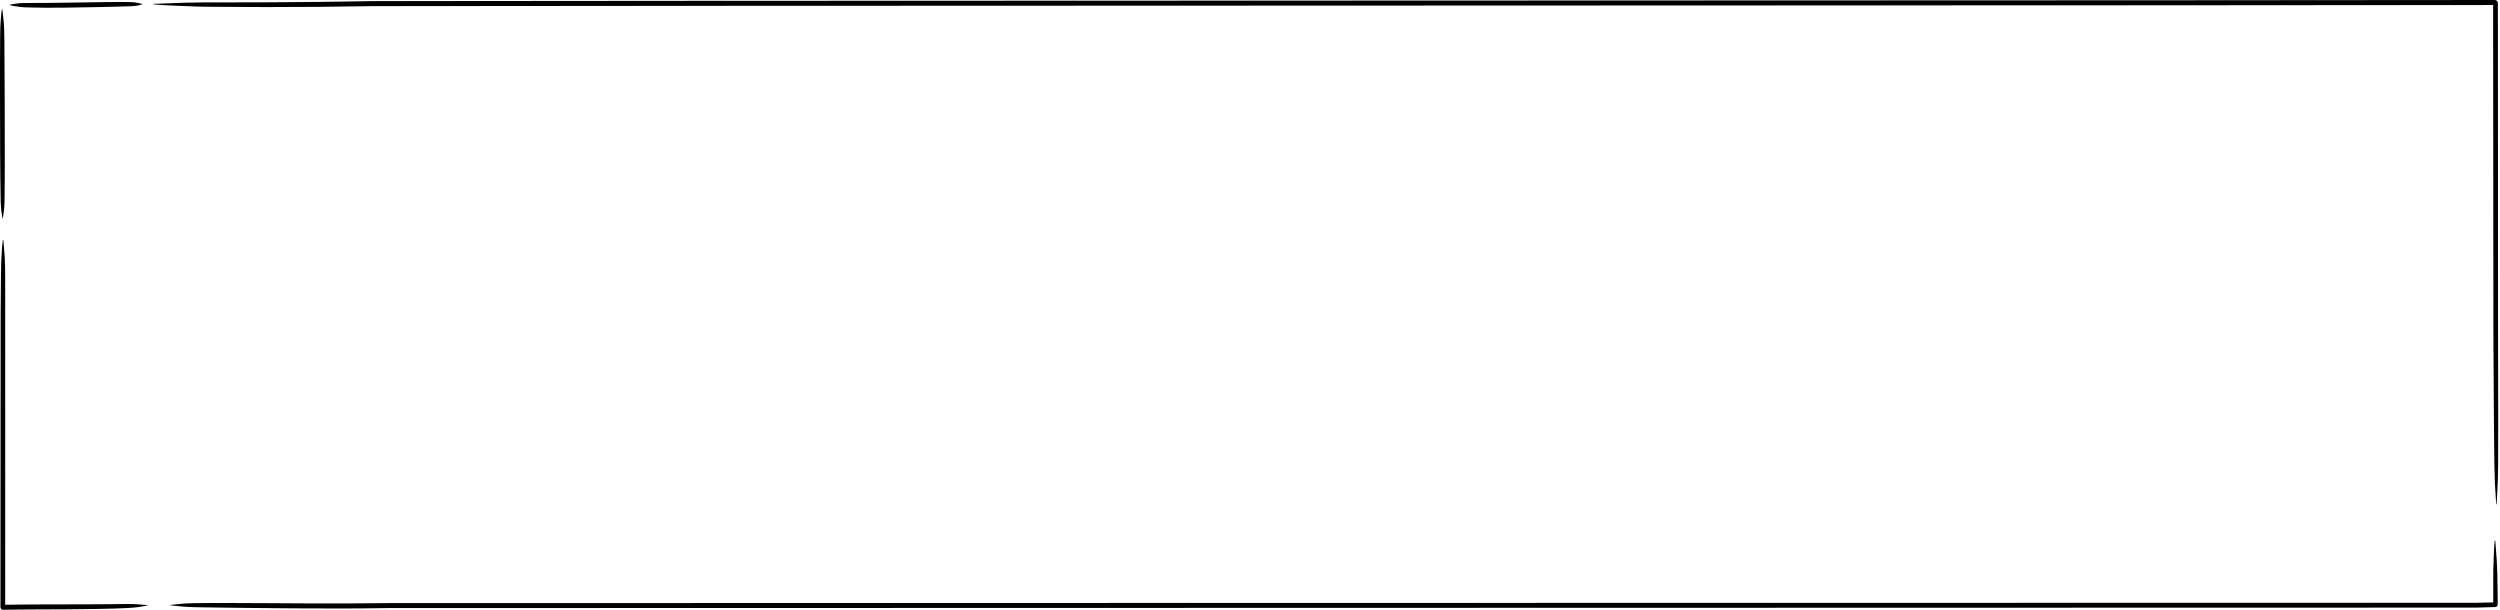 <svg width="1107" height="270" viewBox="0 0 1107 270" fill="none" xmlns="http://www.w3.org/2000/svg">
<path d="M1104.91 239.411C1105.54 248.052 1105.81 248.846 1105.92 261.146C1105.93 262.872 1105.96 264.694 1105.98 267.561C1105.96 268.271 1105.6 268.674 1104.96 268.785C1104.45 268.799 1103.93 268.813 1103.41 268.841C1102.69 268.869 1101.94 268.883 1101.19 268.911C1099.7 268.952 1098.15 268.994 1096.56 269.05C1093.4 269.119 174.941 269.188 171.528 269.258C164.703 269.369 157.472 269.439 150.279 269.439C135.895 269.467 121.628 269.314 110.879 269.202C105.748 269.105 91.271 269.007 86.192 268.868C80.43 268.66 80.916 268.576 75.666 268.075C75.587 268.075 75.522 268.006 75.535 267.95C75.535 267.894 75.6 267.853 75.666 267.839C81.297 267.268 80.43 267.24 86.192 267.073C94.303 266.92 111.523 267.073 119.686 267.087C129.989 267.157 142.273 267.24 154.676 267.199C160.884 267.143 167.105 267.101 173.129 267.045C176.135 266.99 1094.24 266.949 1097.11 266.907C1098.55 266.879 1099.97 266.837 1101.36 266.81C1102.06 266.796 1102.75 266.782 1103.44 266.768H1103.96C1103.96 266.768 1104.01 266.74 1104 266.712C1104 263.233 1104 260.631 1104 258.127C1103.96 251.893 1104.05 252.255 1104.25 246.035C1104.33 242.918 1104.43 242.139 1104.66 239.439C1104.66 239.356 1104.71 239.286 1104.77 239.286C1104.83 239.286 1104.88 239.356 1104.88 239.439L1104.91 239.411Z" fill="black"/>
<path d="M68.052 1.698C80.927 1.252 82.135 1.002 100.43 1.058C112.308 1.058 126.916 1.016 142.259 0.835C149.923 0.724 157.772 0.612 165.542 0.487C173.443 0.32 1097.15 0.153 1104.64 0C1104.93 0 1105.17 0.083 1105.37 0.195C1105.58 0.32 1105.77 0.529 1105.88 0.737C1106.13 1.099 1106.05 1.906 1106.06 2.31C1106.06 2.908 1106.06 3.507 1106.06 4.105C1106.06 5.288 1106.06 6.47 1106.06 7.639C1106.06 9.977 1106.08 12.259 1106.09 14.499C1106.1 18.98 1106.11 137.735 1106.13 141.84C1106.15 150.063 1106.17 157.522 1106.18 164.173C1106.17 172.758 1106.27 197.026 1106.18 205.5C1106.05 215.143 1105.94 214.35 1105.52 223.13C1105.52 223.269 1105.46 223.366 1105.41 223.366C1105.35 223.366 1105.31 223.255 1105.3 223.13C1104.72 213.696 1104.71 215.143 1104.5 205.514C1104.29 191.947 1104.19 163.115 1104.08 149.451C1104.04 139.906 1104 14.833 1103.95 2.226C1096.56 2.379 172.957 2.546 165.095 2.713C157.116 2.811 149.005 2.922 140.985 3.033C124.96 3.173 109.316 3.159 95.863 3.019C86.584 2.964 87.109 2.866 77.843 2.532C73.21 2.379 72.042 2.24 68.026 1.934C67.895 1.934 67.803 1.865 67.803 1.795C67.803 1.739 67.908 1.684 68.026 1.684L68.052 1.698Z" fill="black"/>
<path d="M4.452 2.031C7.851 1.53 8.166 1.266 12.97 1.322C22.485 1.377 38.707 0.988 48.275 0.904C50.401 0.918 56.425 0.835 58.525 0.96C60.914 1.127 60.717 1.238 62.896 1.725C62.935 1.725 62.961 1.795 62.948 1.85C62.948 1.906 62.922 1.948 62.896 1.962C60.559 2.532 60.914 2.546 58.525 2.741C55.165 2.908 48.025 3.005 44.639 3.117C35.072 3.297 21.317 3.631 11.736 3.27C9.295 3.214 9.439 3.131 6.998 2.81C5.777 2.657 5.476 2.546 4.426 2.254C4.386 2.254 4.373 2.184 4.373 2.129C4.373 2.073 4.399 2.017 4.439 2.017L4.452 2.031Z" fill="black"/>
<path d="M1.039 4.16C1.617 9.503 1.879 10.004 1.932 17.602C2.076 32.685 2.155 58.33 2.116 73.442C2.076 76.809 2.116 86.313 1.997 89.638C1.84 93.409 1.735 93.103 1.289 96.54C1.289 96.596 1.223 96.637 1.171 96.637C1.118 96.637 1.079 96.596 1.066 96.554C0.514 92.853 0.501 93.423 0.317 89.652C0.147 84.337 0.121 73.038 0.068 67.681C0.029 52.541 -0.063 30.834 0.068 15.723C0.068 11.869 0.16 12.091 0.383 8.237C0.488 6.317 0.593 5.83 0.829 4.16C0.829 4.104 0.895 4.062 0.947 4.062C1 4.062 1.052 4.104 1.052 4.16H1.039Z" fill="black"/>
<path d="M1.489 106.323C2.041 113.405 2.303 114.059 2.303 124.134C2.303 133.777 2.303 254.69 2.303 267.798C4.994 267.756 7.697 267.728 10.362 267.687C13.551 267.673 16.701 267.659 19.746 267.631C25.822 267.631 31.505 267.617 36.322 267.603C40.522 267.659 52.373 267.464 56.521 267.45C61.233 267.492 60.852 267.603 65.157 267.923C65.222 267.923 65.275 267.979 65.275 268.048C65.275 268.104 65.222 268.16 65.17 268.16C60.576 268.911 61.285 268.911 56.573 269.231C49.932 269.621 35.81 269.76 29.117 269.802C24.982 269.816 20.454 269.843 15.677 269.857C13.288 269.871 10.834 269.899 8.34 269.913C7.094 269.927 5.834 269.941 4.56 269.955L2.657 269.983C2.487 269.969 1.621 270.038 1.069 269.969C0.557 269.788 0.256 269.482 0.203 268.8C0.229 261.912 0.256 146.884 0.282 140.122C0.334 133.54 0.387 127.223 0.426 121.587C0.439 116.481 0.531 116.773 0.781 111.68C0.899 109.134 1.004 108.493 1.253 106.281C1.253 106.211 1.319 106.156 1.371 106.156C1.424 106.156 1.476 106.211 1.476 106.281L1.489 106.323Z" fill="black"/>
</svg>

